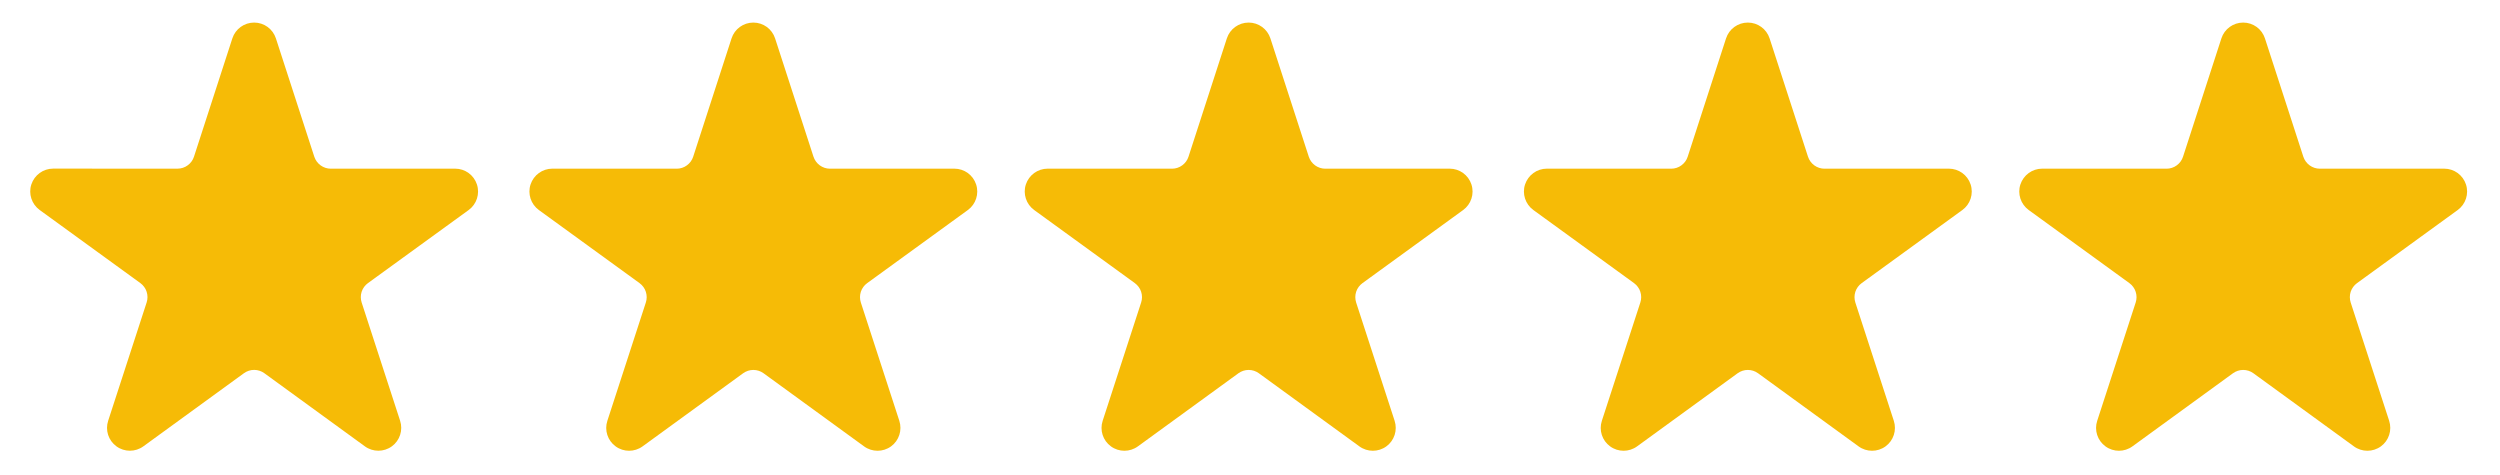 <svg xmlns="http://www.w3.org/2000/svg" xmlns:xlink="http://www.w3.org/1999/xlink" id="Layer_1" x="0px" y="0px" viewBox="0 0 645.74 122.66" style="enable-background:new 0 0 645.74 122.66;" xml:space="preserve"> <style type="text/css"> .st0{fill-rule:evenodd;clip-rule:evenodd;fill:#F6BB06;} </style> <g transform="matrix(1,0,0,1,-427.432,-259.996)"> <g transform="matrix(1.016,0,0,1.016,-14.985,-123.719)"> <path class="st0" d="M494.52,387.43c0.78-2.4,3.02-4.02,5.54-4.02s4.75,1.62,5.53,4.02l9.76,30.08c0.29,0.88,0.85,1.65,1.6,2.2 c0.76,0.55,1.67,0.85,2.59,0.85l31.63-0.01c2.52,0,4.75,1.62,5.53,4.02c0.78,2.39-0.07,5.02-2.11,6.5L529,449.64 c-0.76,0.55-1.32,1.32-1.61,2.2c-0.29,0.89-0.28,1.85,0,2.73l9.78,30.07c0.78,2.4-0.07,5.03-2.11,6.51c-2.04,1.48-4.8,1.48-6.84,0 l-25.57-18.6c-0.76-0.55-1.66-0.84-2.59-0.84c-0.93,0-1.84,0.3-2.59,0.84l-25.58,18.6c-2.04,1.48-4.8,1.48-6.83,0 c-2.05-1.48-2.9-4.11-2.11-6.51l9.78-30.07c0.29-0.88,0.29-1.84,0-2.73c-0.28-0.88-0.85-1.65-1.6-2.2l-25.59-18.58 c-2.04-1.48-2.9-4.11-2.12-6.5c0.79-2.4,3.02-4.02,5.54-4.02l31.62,0.01c0.93,0,1.85-0.3,2.59-0.85c0.76-0.55,1.32-1.32,1.6-2.2 L494.52,387.43z"></path> </g> </g> <g transform="matrix(1,0,0,1,-427.432,-259.996)"> <g transform="matrix(1.016,0,0,1.016,-14.985,-123.719)"> <path class="st0" d="M621.43,387.43c0.78-2.4,3.02-4.02,5.54-4.02c2.52,0,4.75,1.62,5.53,4.02l9.76,30.08 c0.29,0.88,0.85,1.65,1.6,2.2c0.76,0.55,1.67,0.85,2.59,0.85l31.63-0.01c2.52,0,4.75,1.62,5.53,4.02c0.78,2.39-0.07,5.02-2.11,6.5 l-25.59,18.58c-0.76,0.55-1.32,1.32-1.61,2.2c-0.29,0.89-0.28,1.85,0,2.73l9.78,30.07c0.78,2.4-0.07,5.03-2.11,6.51 c-2.04,1.48-4.8,1.48-6.84,0l-25.57-18.6c-0.76-0.55-1.66-0.84-2.59-0.84c-0.93,0-1.84,0.3-2.59,0.84l-25.58,18.6 c-2.04,1.48-4.8,1.48-6.83,0c-2.05-1.48-2.9-4.11-2.11-6.51l9.78-30.07c0.29-0.88,0.29-1.84,0-2.73c-0.28-0.88-0.85-1.65-1.6-2.2 l-25.59-18.58c-2.04-1.48-2.9-4.11-2.12-6.5c0.79-2.4,3.02-4.02,5.54-4.02l31.62,0.01c0.93,0,1.85-0.3,2.59-0.85 c0.76-0.55,1.32-1.32,1.6-2.2L621.43,387.43z"></path> </g> </g> <g transform="matrix(1,0,0,1,-427.432,-259.996)"> <g transform="matrix(1.016,0,0,1.016,-14.985,-123.719)"> <path class="st0" d="M747.35,387.43c0.78-2.4,3.02-4.02,5.54-4.02c2.52,0,4.75,1.62,5.53,4.02l9.76,30.08 c0.29,0.88,0.85,1.65,1.6,2.2c0.76,0.55,1.67,0.85,2.59,0.85l31.63-0.01c2.52,0,4.75,1.62,5.53,4.02c0.78,2.39-0.07,5.02-2.11,6.5 l-25.59,18.58c-0.76,0.55-1.32,1.32-1.61,2.2c-0.29,0.89-0.28,1.85,0,2.73l9.78,30.07c0.78,2.4-0.07,5.03-2.11,6.51 c-2.04,1.48-4.8,1.48-6.84,0l-25.57-18.6c-0.76-0.55-1.66-0.84-2.59-0.84c-0.93,0-1.84,0.3-2.59,0.84l-25.58,18.6 c-2.04,1.48-4.8,1.48-6.83,0c-2.05-1.48-2.9-4.11-2.11-6.51l9.78-30.07c0.29-0.88,0.29-1.84,0-2.73c-0.28-0.88-0.85-1.65-1.6-2.2 l-25.59-18.58c-2.04-1.48-2.9-4.11-2.12-6.5c0.79-2.4,3.02-4.02,5.54-4.02l31.62,0.01c0.93,0,1.85-0.3,2.59-0.85 c0.76-0.55,1.32-1.32,1.6-2.2L747.35,387.43z"></path> </g> </g> <g transform="matrix(1,0,0,1,-427.432,-259.996)"> <g transform="matrix(1.016,0,0,1.016,-14.985,-123.719)"> <path class="st0" d="M874.26,387.43c0.78-2.4,3.02-4.02,5.54-4.02c2.52,0,4.75,1.62,5.53,4.02l9.76,30.08 c0.29,0.88,0.85,1.65,1.6,2.2c0.76,0.55,1.67,0.85,2.59,0.85l31.63-0.01c2.52,0,4.75,1.62,5.53,4.02c0.78,2.39-0.07,5.02-2.11,6.5 l-25.59,18.58c-0.76,0.55-1.32,1.32-1.61,2.2c-0.29,0.89-0.28,1.85,0,2.73l9.78,30.07c0.78,2.4-0.07,5.03-2.11,6.51 c-2.04,1.48-4.8,1.48-6.84,0l-25.57-18.6c-0.76-0.55-1.66-0.84-2.59-0.84c-0.93,0-1.84,0.3-2.59,0.84l-25.58,18.6 c-2.04,1.48-4.8,1.48-6.83,0c-2.05-1.48-2.9-4.11-2.11-6.51l9.78-30.07c0.29-0.88,0.29-1.84,0-2.73c-0.28-0.88-0.85-1.65-1.6-2.2 l-25.59-18.58c-2.04-1.48-2.9-4.11-2.12-6.5c0.79-2.4,3.02-4.02,5.54-4.02l31.62,0.01c0.93,0,1.85-0.3,2.59-0.85 c0.76-0.55,1.32-1.32,1.6-2.2L874.26,387.43z"></path> </g> </g> <g transform="matrix(1,0,0,1,-427.432,-259.996)"> <g transform="matrix(1.016,0,0,1.016,-14.985,-123.719)"> <path class="st0" d="M1000.19,387.43c0.78-2.4,3.02-4.02,5.54-4.02s4.75,1.62,5.53,4.02l9.76,30.08c0.29,0.88,0.85,1.65,1.6,2.2 c0.76,0.55,1.67,0.85,2.59,0.85l31.63-0.01c2.52,0,4.75,1.62,5.53,4.02c0.78,2.39-0.07,5.02-2.11,6.5l-25.59,18.58 c-0.76,0.55-1.32,1.32-1.61,2.2c-0.29,0.89-0.28,1.85,0,2.73l9.78,30.07c0.78,2.4-0.07,5.03-2.11,6.51c-2.04,1.48-4.8,1.48-6.84,0 l-25.57-18.6c-0.76-0.55-1.66-0.84-2.59-0.84c-0.93,0-1.84,0.3-2.59,0.84l-25.58,18.6c-2.04,1.48-4.8,1.48-6.83,0 c-2.05-1.48-2.9-4.11-2.11-6.51l9.78-30.07c0.29-0.88,0.29-1.84,0-2.73c-0.28-0.88-0.85-1.65-1.6-2.2l-25.59-18.58 c-2.04-1.48-2.9-4.11-2.12-6.5c0.79-2.4,3.02-4.02,5.54-4.02l31.62,0.01c0.93,0,1.85-0.3,2.59-0.85c0.76-0.55,1.32-1.32,1.6-2.2 L1000.19,387.43z"></path> </g> </g> </svg>